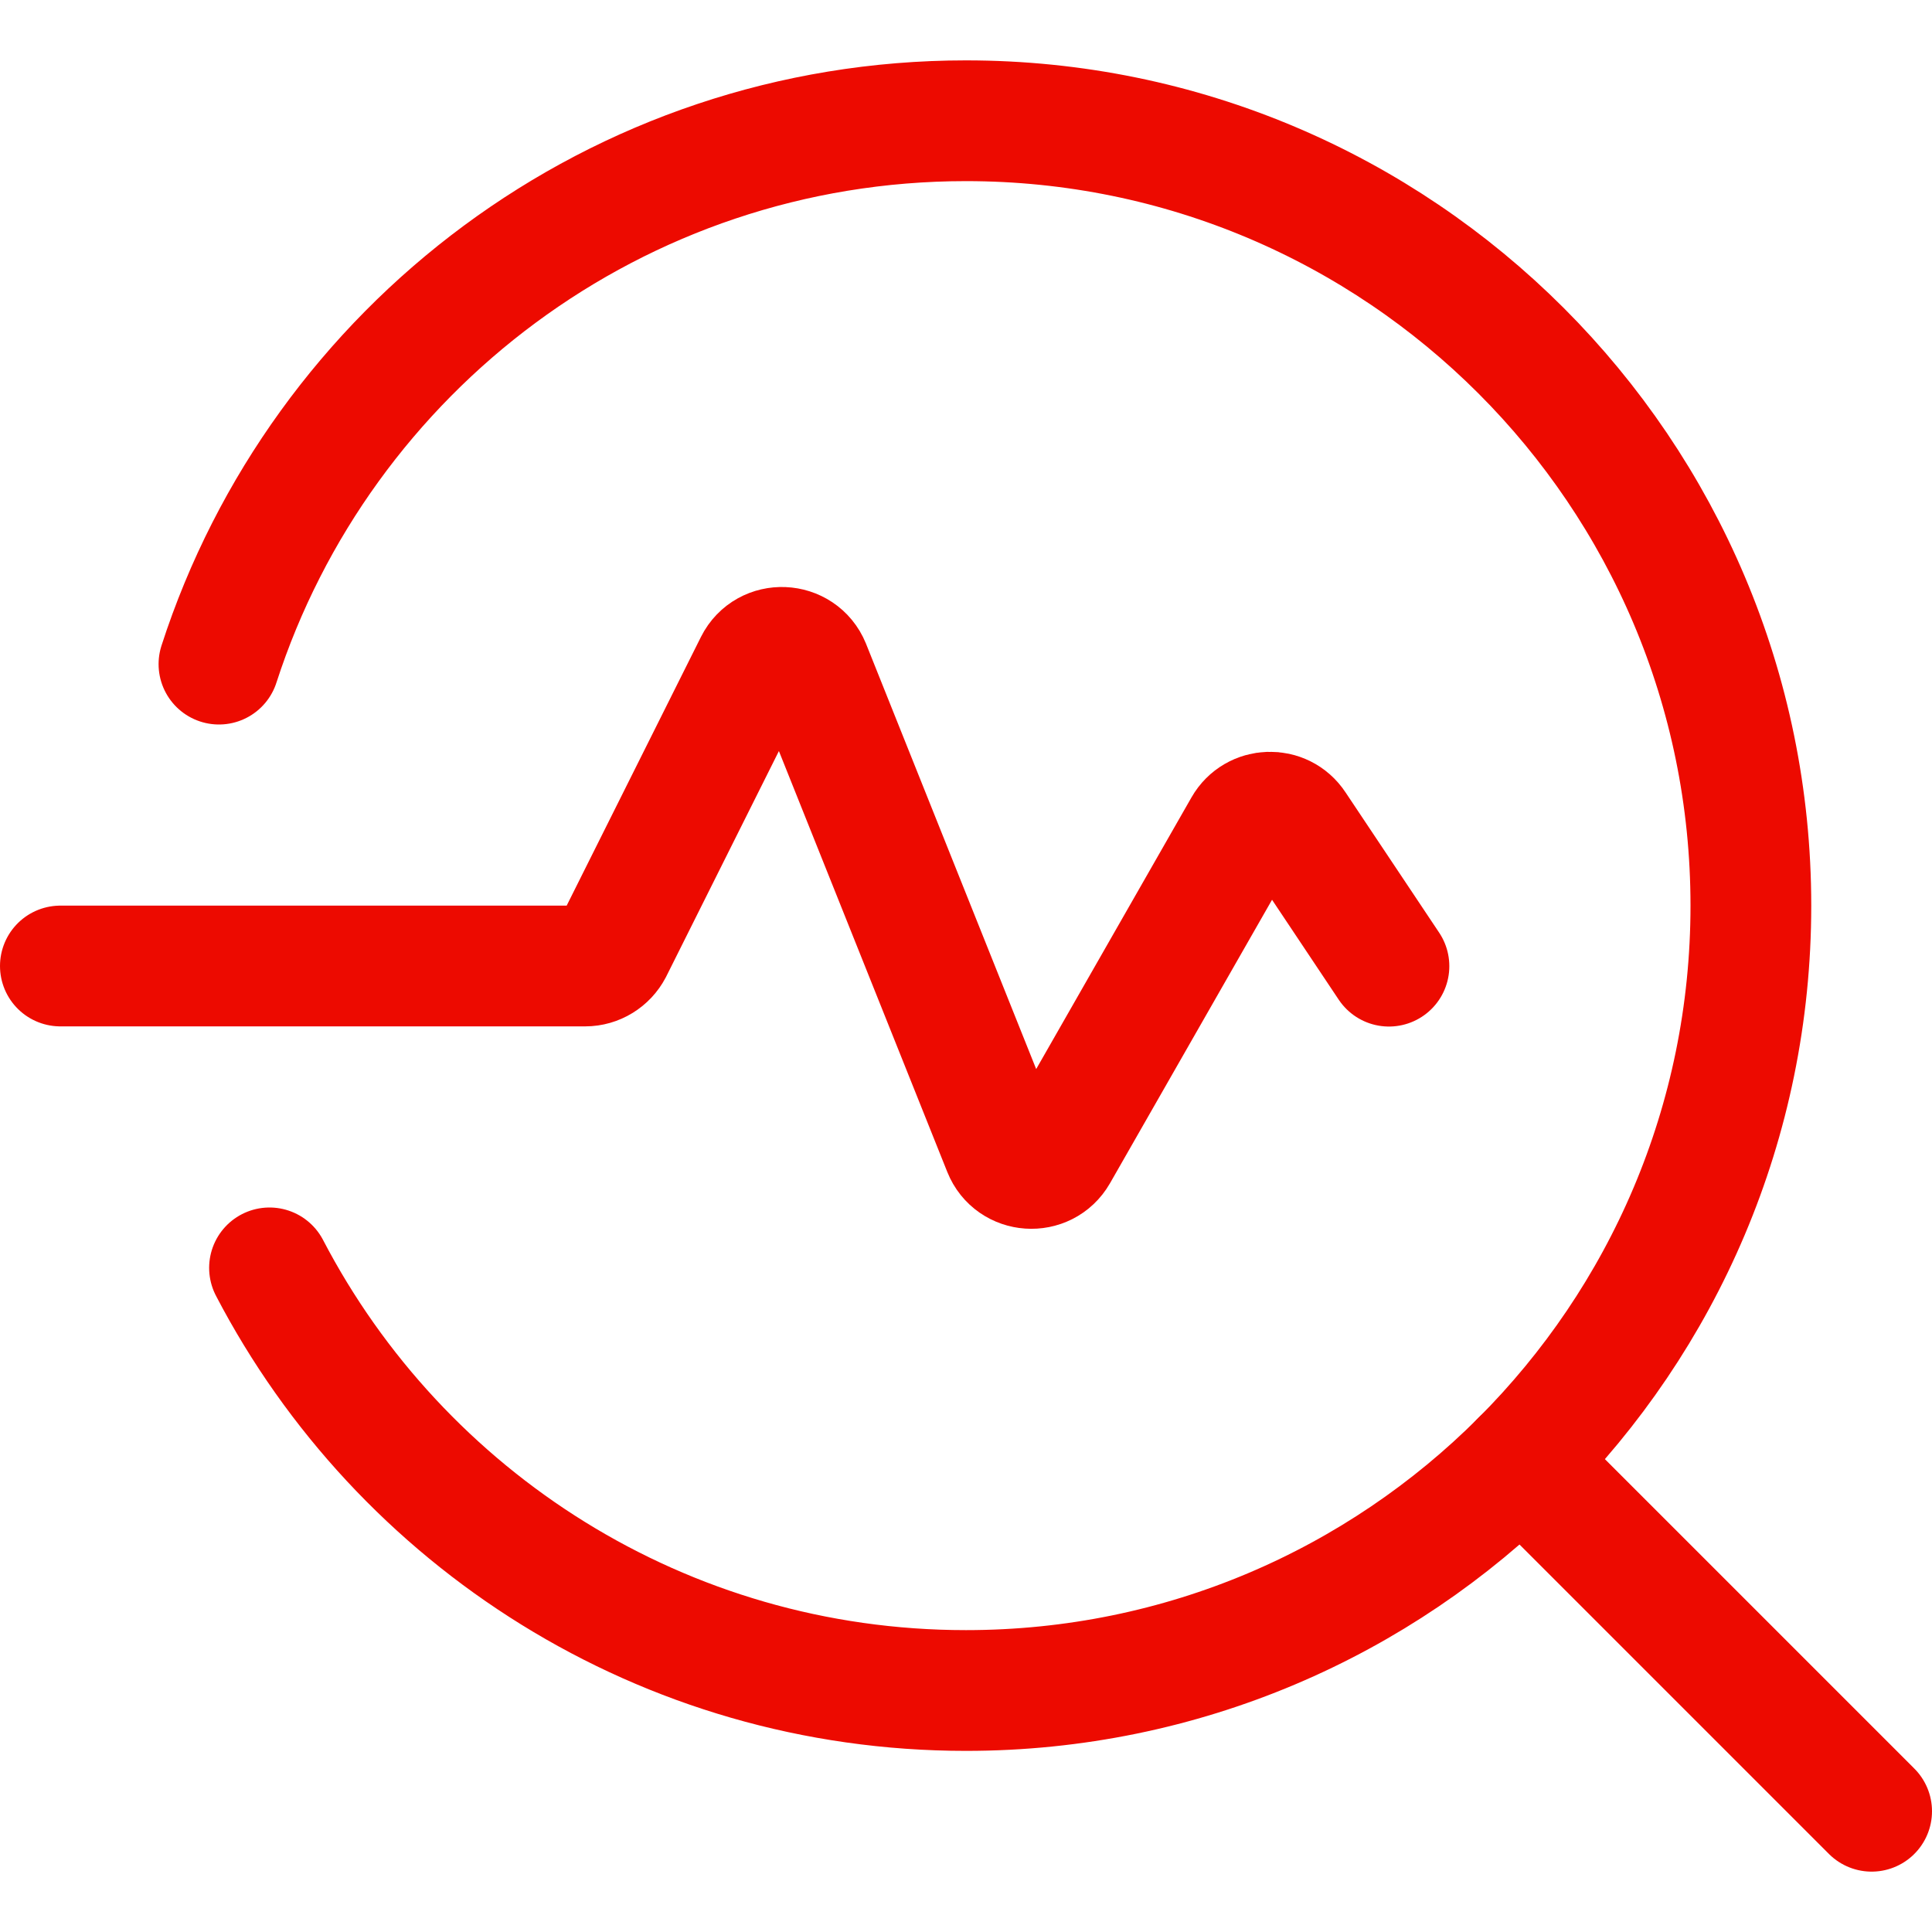 <?xml version="1.0" encoding="UTF-8"?><svg id="a" xmlns="http://www.w3.org/2000/svg" width="120" height="120" viewBox="0 0 120 120"><line x1="94.47" y1="90.72" x2="116.25" y2="112.5" fill="none" stroke="#ed0a00" stroke-linecap="round" stroke-linejoin="round" stroke-width="7.5"/><path d="M3.75,60h32.6c.7,0,1.35-.4,1.68-1.03l8.86-17.73c.72-1.44,2.81-1.35,3.42.14l12.01,30.02c.58,1.45,2.59,1.59,3.37.23l11.57-20.24c.69-1.21,2.42-1.27,3.19-.1l5.82,8.72" fill="none" stroke="#ed0a00" stroke-linecap="round" stroke-linejoin="round" stroke-width="7.5"/><path d="M13.6,41.25C19.93,21.67,38.31,7.5,60,7.5c26.92,0,48.75,21.82,48.75,48.75s-21.82,48.75-48.75,48.75c-18.81,0-35.13-10.65-43.26-26.25" fill="none" stroke="#ed0a00" stroke-linecap="round" stroke-linejoin="round" stroke-width="7.5"/></svg>